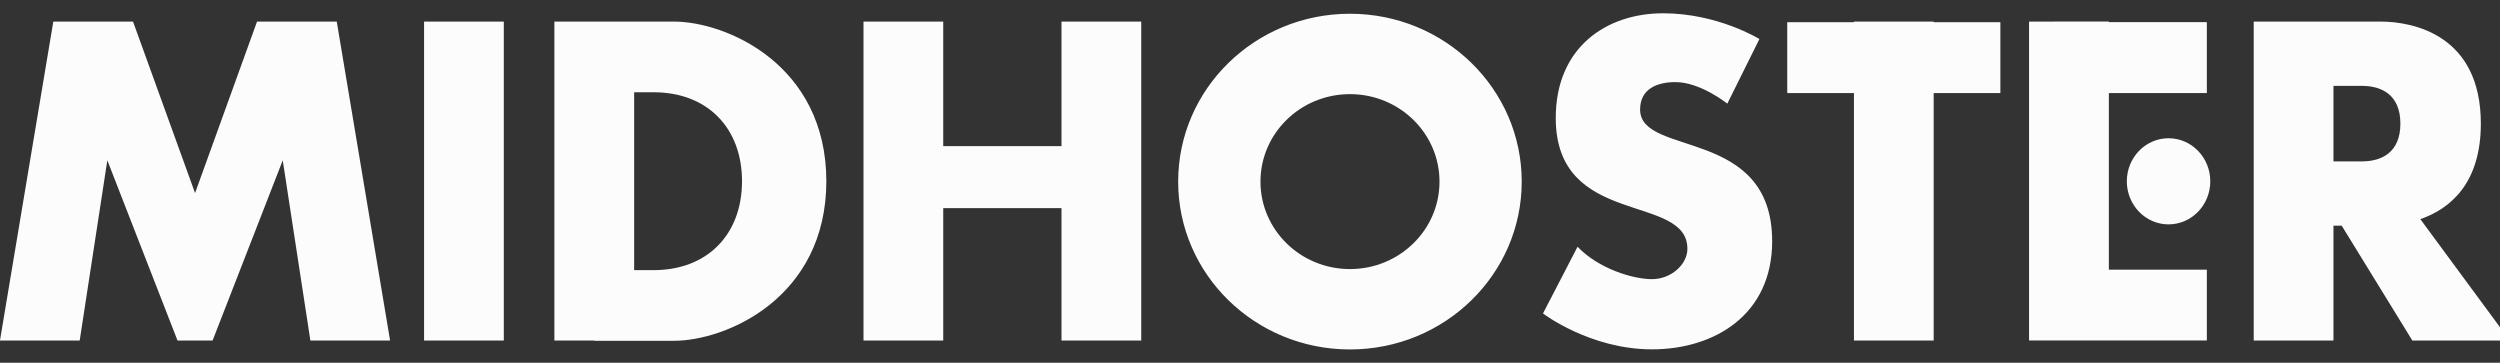 <?xml version="1.0" encoding="UTF-8" standalone="no"?>
<svg
   xmlns:dc="http://purl.org/dc/elements/1.1/"
   xmlns:cc="http://creativecommons.org/ns#"
   xmlns:rdf="http://www.w3.org/1999/02/22-rdf-syntax-ns#"
   xmlns:svg="http://www.w3.org/2000/svg"
   xmlns="http://www.w3.org/2000/svg"
   id="svg13"
   version="1.1"
   height="74"
   width="510">
  <rect width="100%" height="100%" fill="#333333" stroke="none"/>
  <defs
     id="defs17" />
  <g
     id="g5">
    <title
       id="title2">background</title>
    <path
       id="canvas_background"
       d="M -1,-1 H 511 V 75 H -1 Z"
       style="fill:none" />
  </g>
  <g
     id="g11">
    <title
       id="title7">Layer 1</title>
    <g
       id="svg_1"
       transform="translate(-256,-475)">
      <path
         style="fill:#fcfcfc"
         d="m 595.28,477.71 c -11.587,0 -21.908,6.95 -21.908,21.359 0,22.48 26.859,15.243 26.859,26.699 0,3.156 -3.306,6.18 -7.217,6.18 -3.908,0 -10.905,-2.126 -15.193,-6.611 l -7.051,13.609 c 0,0 9.577,7.32 22.244,7.32 12.667,0 24.508,-6.994 24.508,-22.049 -6.4e-4,-23.403 -26.941,-17.141 -26.941,-26.871 0,-4.187 3.413,-5.598 7.217,-5.598 5.1,0 10.576,4.393 10.576,4.393 l 6.547,-13.178 c 0,0 -8.471,-5.254 -19.641,-5.254 z m -63.893,0.094 c -19.353,0 -35.041,15.33 -35.041,34.242 0,18.912 15.688,34.242 35.041,34.242 19.354,0 35.043,-15.33 35.043,-34.242 0,-18.912 -15.688,-34.242 -35.043,-34.242 z m -264.51,1.596 -0.002,0.002 h -0.002 l 0.002,0.006 -10.883,65.057 h 16.266 l 5.637,-36.758 10.531,27.035 3.787,9.725 h 7.156 l 3.785,-9.725 10.525,-27.035 5.639,36.758 h 16.26 l -10.88,-65.06 h -15.36 v 0.002 h -0.904 l -12.643,34.973 -12.652,-34.973 h -0.9 v -0.002 z m 75.633,0 v 65.064 h 16.266 v -65.064 z m 26.582,0 v 65.064 h 8.133 v 0.059 h 16.207 c 10.789,0 31.124,-8.808 31.141,-32.562 -0.017,-23.754 -20.352,-32.561 -31.141,-32.561 z m 63.062,0 v 65.064 h 16.266 v -27.008 h 24.125 v 27.008 h 16.266 v -65.064 h -16.266 v 25.406 H 448.42 v -25.406 z m 202.05,0 v 0.123 h -13.607 v 14.457 h 13.607 v 50.484 h 16.266 v -50.484 h 13.605 v -14.457 h -13.61 v -0.123 z m 35.723,0 v 65.06 h 36.27 v -14.45 h -19.99 v -36.03 h 19.99 v -14.46 h -19.994 v -0.123 z m 45.83,0 v 65.064 h 16.268 v -23.426 h 1.684 l 14.406,23.426 h 19.881 l -18.248,-24.758 c 6.148,-2.126 12.342,-7.36 12.342,-19.486 0,-17.981 -13.618,-20.82 -20.51,-20.82 z m 16.268,13.119 h 5.824 c 3.925,0 7.828,1.754 7.828,7.701 0,5.948 -3.903,7.701 -7.828,7.701 h -5.824 z m -346.66,1.301 h 3.963 c 10.964,0 18.032,7.252 18.045,18.143 -0.013,10.891 -7.081,18.143 -18.045,18.143 h -3.963 z m 146.03,0.383 c 10.087,0 18.262,7.989 18.262,17.844 0,9.854 -8.175,17.844 -18.262,17.844 -10.084,0 -18.26,-7.989 -18.26,-17.844 0,-9.854 8.175,-17.844 18.26,-17.844 z m 166.99,8.998 c -4.702,0 -8.514,3.933 -8.514,8.785 0,4.852 3.812,8.785 8.514,8.785 4.701,0 8.512,-3.933 8.512,-8.785 0,-4.852 -3.811,-8.785 -8.512,-8.785 z"
         id="svg_2" />
    </g>
  </g>
</svg>
